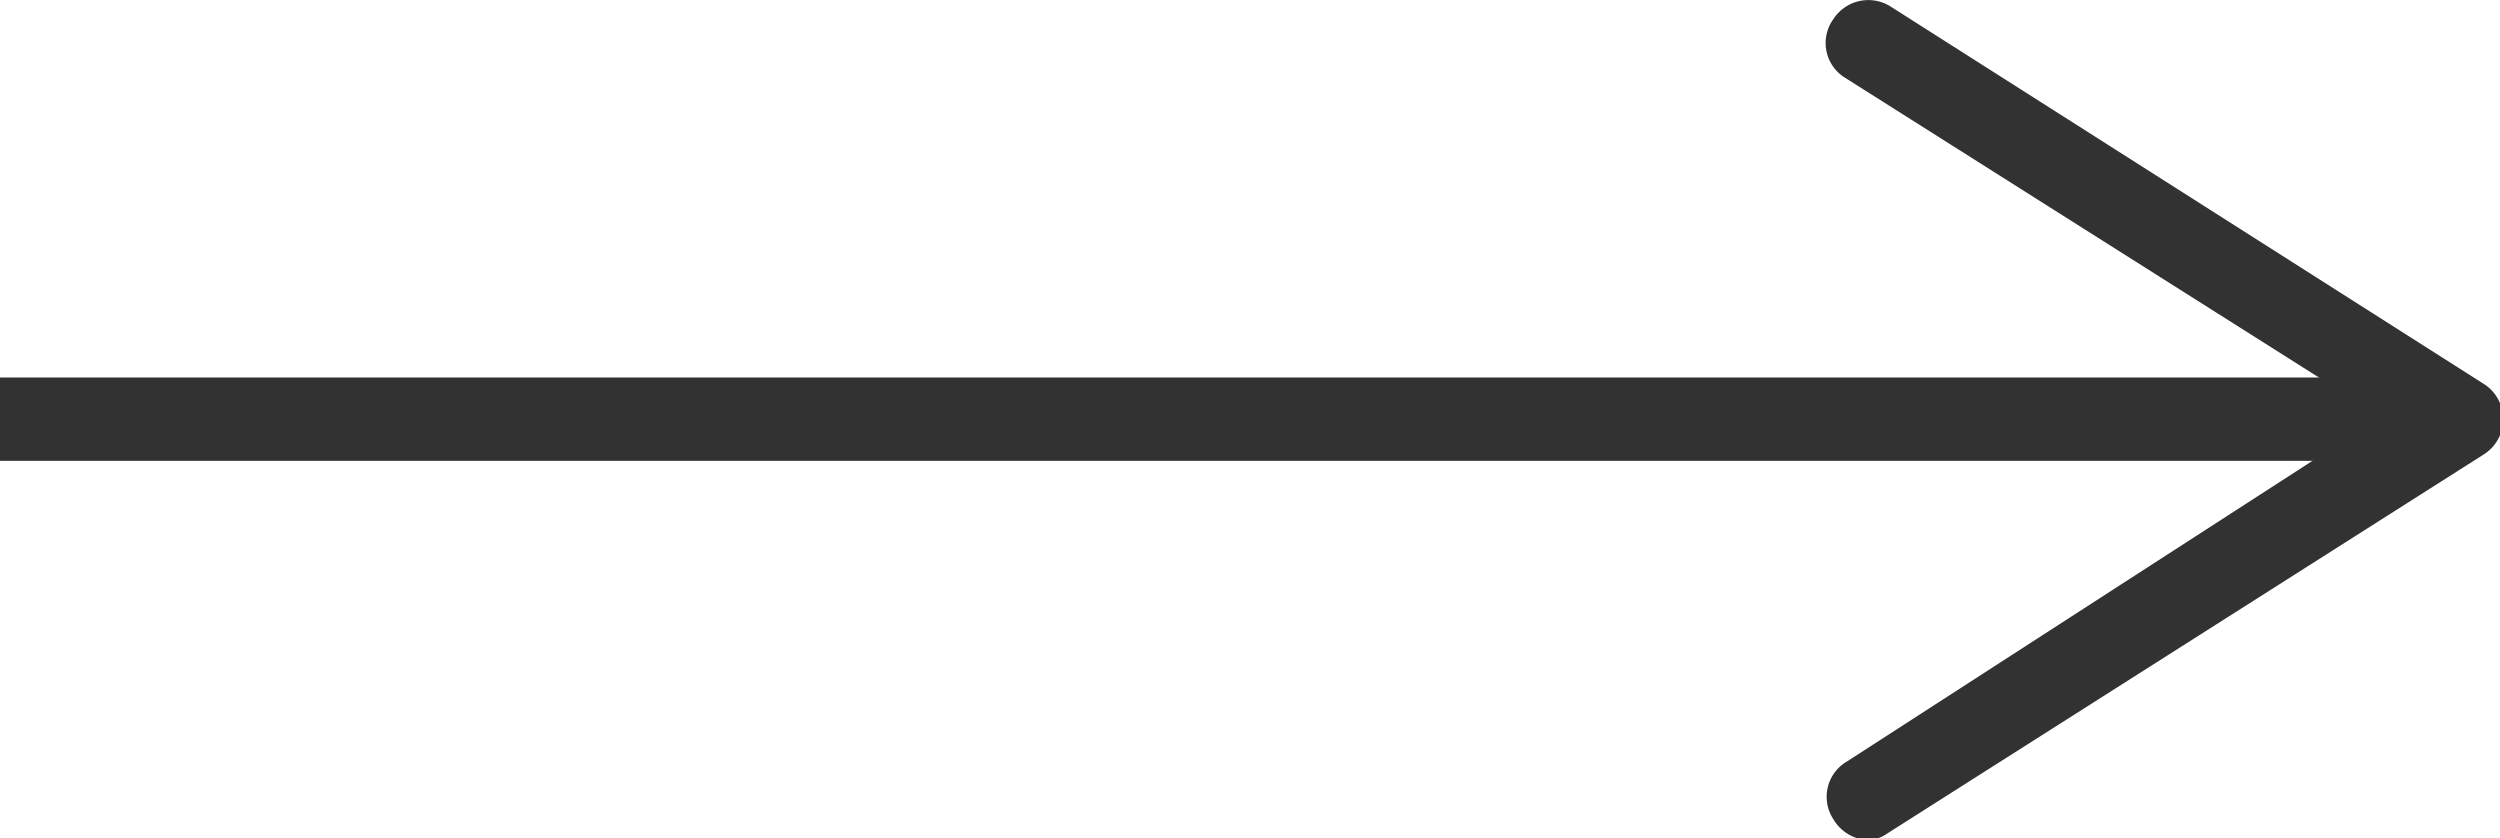 <svg xmlns="http://www.w3.org/2000/svg" viewBox="0 0 30 10.06"><defs><style>.cls-1{fill:none;stroke:#323232;stroke-miterlimit:10;}.cls-2{fill:#323232;}</style></defs><g id="Layer_2" data-name="Layer 2"><g id="レイヤー"><line class="cls-1" y1="5.03" x2="28.8" y2="5.03"/><path class="cls-2" d="M22,9.83a.49.49,0,0,1,.16-.69L28.57,5,22.12.92A.49.49,0,0,1,22,.23a.5.5,0,0,1,.69-.15l7.12,4.53a.5.5,0,0,1,0,.84L22.65,10a.42.42,0,0,1-.26.08A.51.51,0,0,1,22,9.83Z"/></g></g></svg>